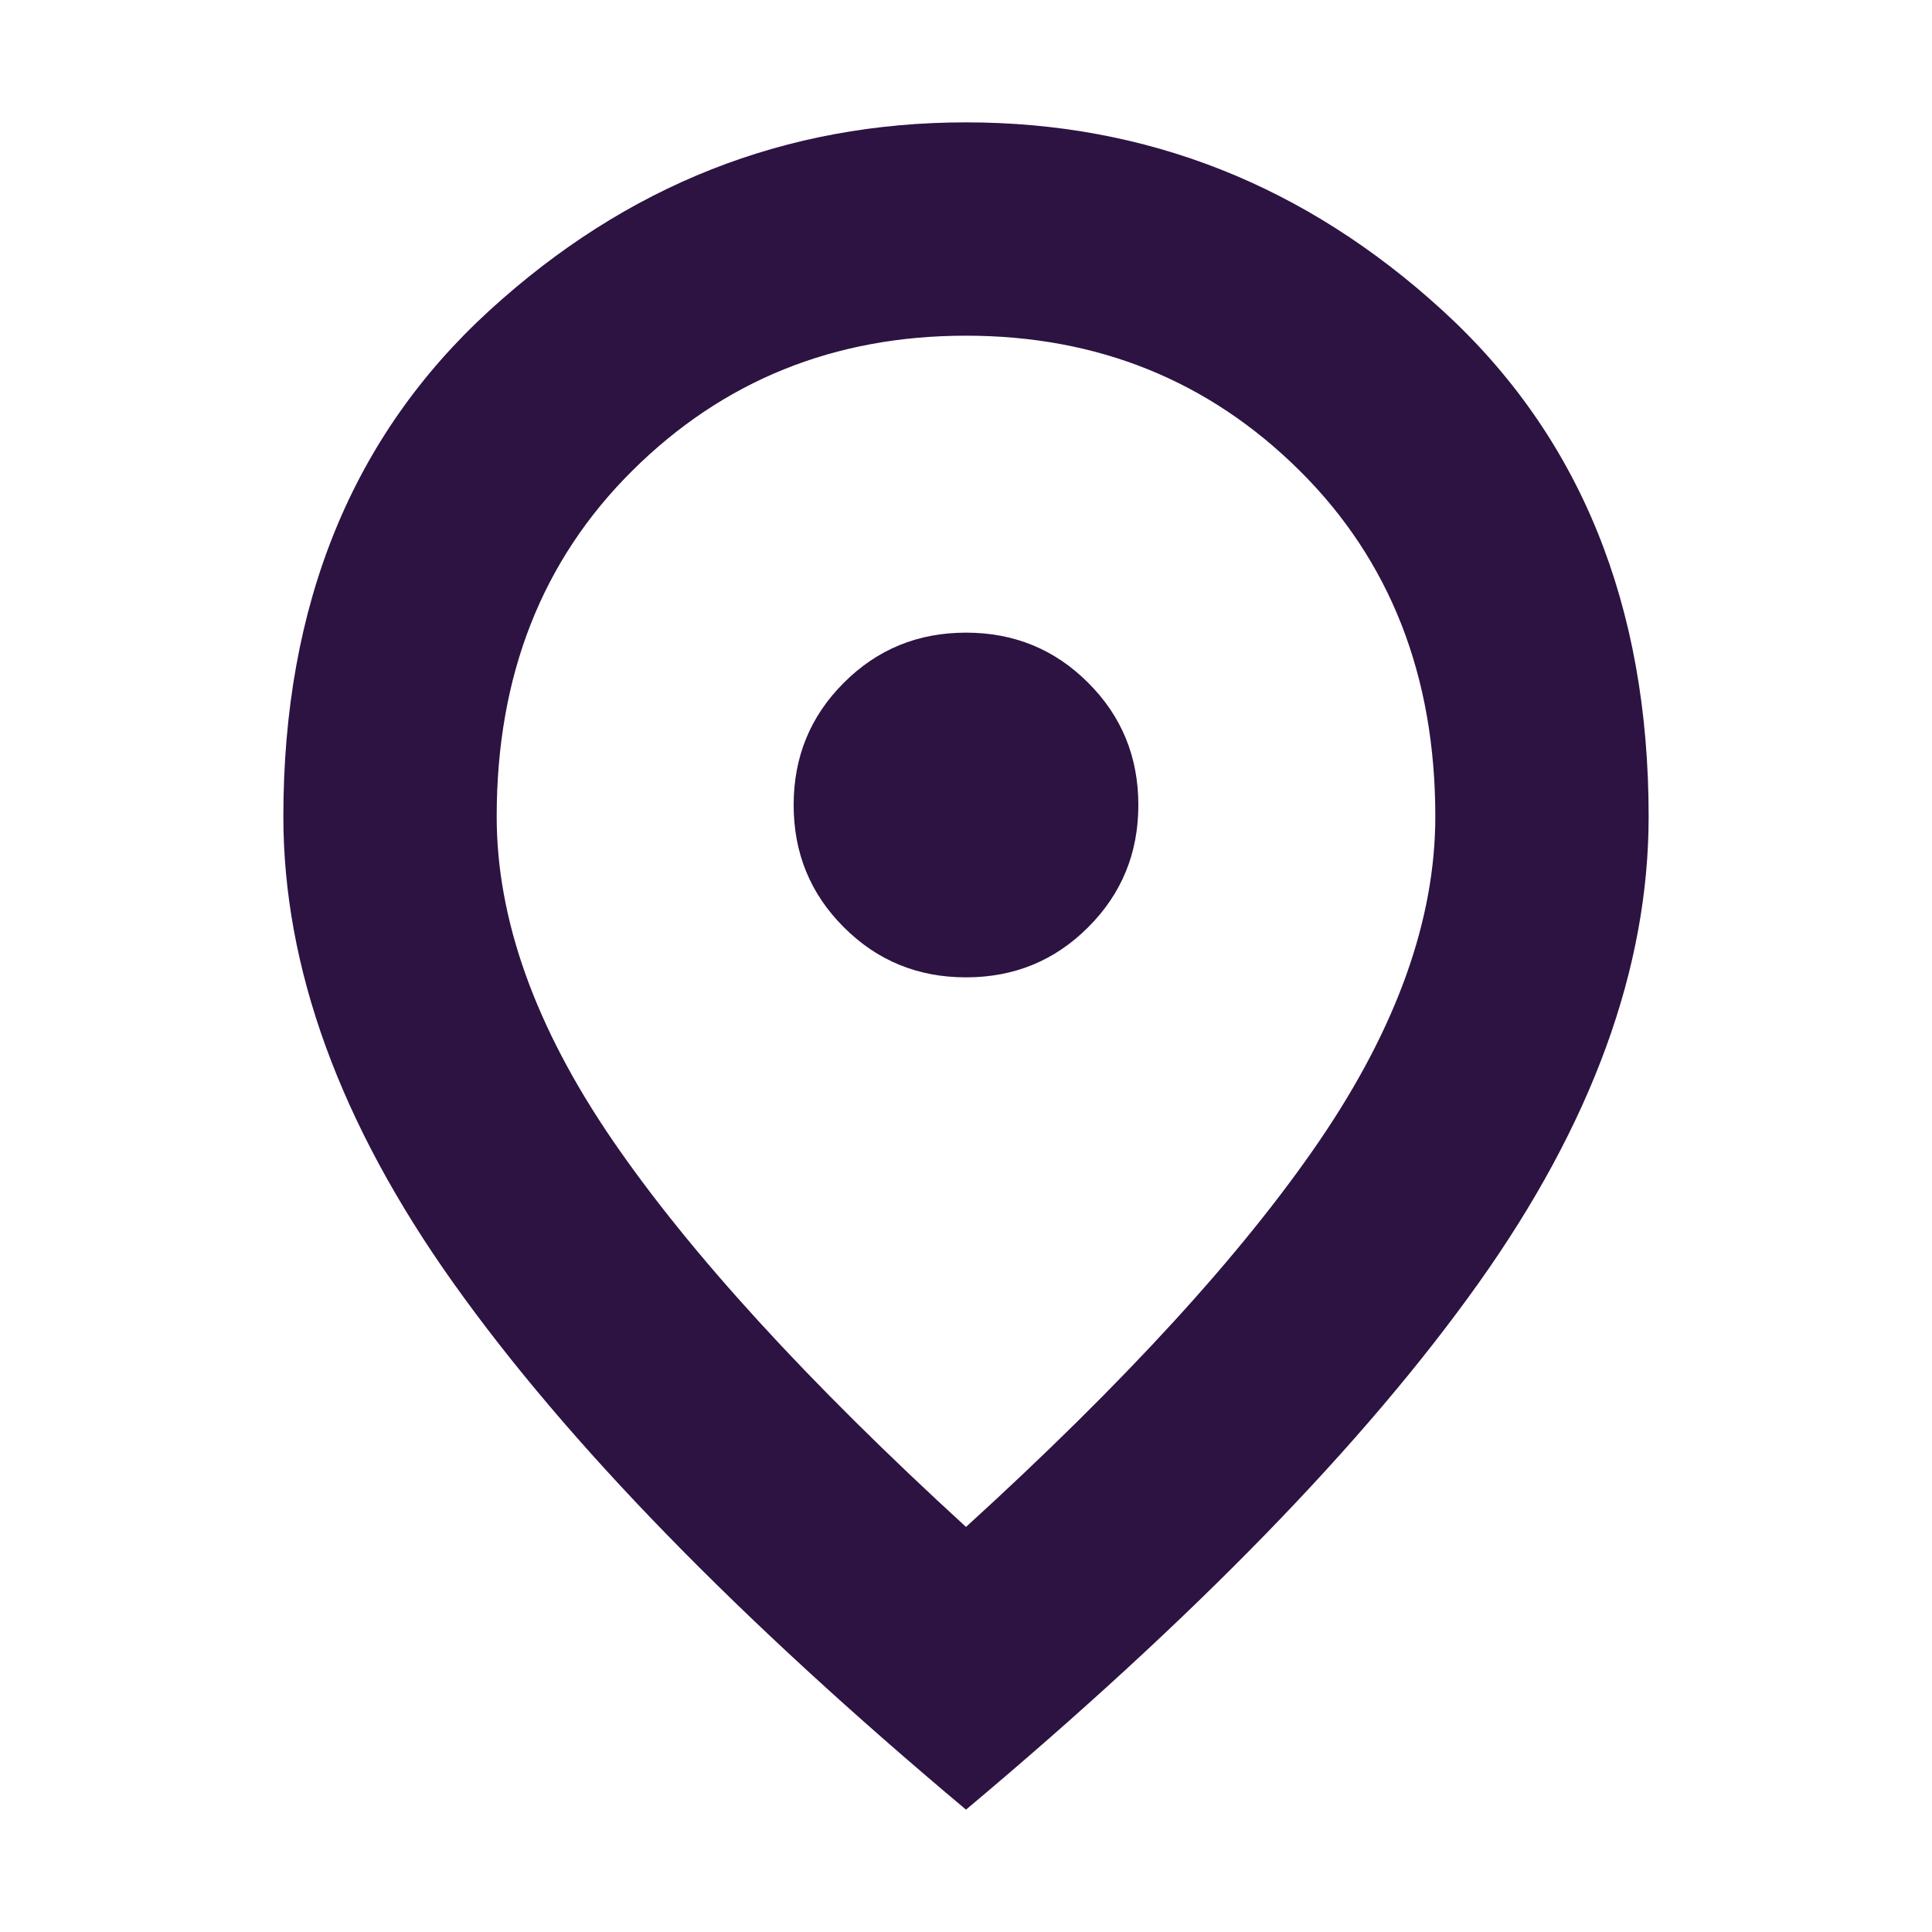 <svg width="24" height="24" viewBox="0 0 24 24" fill="none" xmlns="http://www.w3.org/2000/svg">
<mask id="mask0_36_305" style="mask-type:alpha" maskUnits="userSpaceOnUse" x="0" y="0" width="24" height="24">
<rect width="24" height="24" fill="#D9D9D9"/>
</mask>
<g mask="url(#mask0_36_305)">
<path d="M12 12.141C12.597 12.141 13.103 11.934 13.518 11.518C13.934 11.103 14.141 10.597 14.141 10C14.141 9.403 13.934 8.897 13.518 8.482C13.103 8.066 12.597 7.859 12 7.859C11.403 7.859 10.897 8.066 10.482 8.482C10.066 8.897 9.859 9.403 9.859 10C9.859 10.597 10.066 11.103 10.482 11.518C10.897 11.934 11.403 12.141 12 12.141ZM12 18.968C13.967 17.177 15.431 15.578 16.391 14.171C17.351 12.763 17.83 11.421 17.83 10.143C17.83 8.393 17.268 6.96 16.142 5.844C15.016 4.728 13.635 4.17 11.999 4.17C10.364 4.17 8.983 4.728 7.858 5.844C6.732 6.96 6.17 8.393 6.17 10.143C6.17 11.421 6.649 12.761 7.609 14.164C8.569 15.566 10.033 17.168 12 18.968ZM12 22.48C9.166 20.103 7.044 17.923 5.634 15.941C4.224 13.959 3.52 12.027 3.52 10.143C3.52 7.514 4.372 5.42 6.077 3.86C7.782 2.3 9.756 1.52 12 1.52C14.244 1.52 16.218 2.3 17.923 3.86C19.628 5.42 20.48 7.514 20.48 10.143C20.48 12.027 19.776 13.959 18.366 15.941C16.956 17.923 14.834 20.103 12 22.48Z" fill="#2C1342"/>
</g>
</svg>
